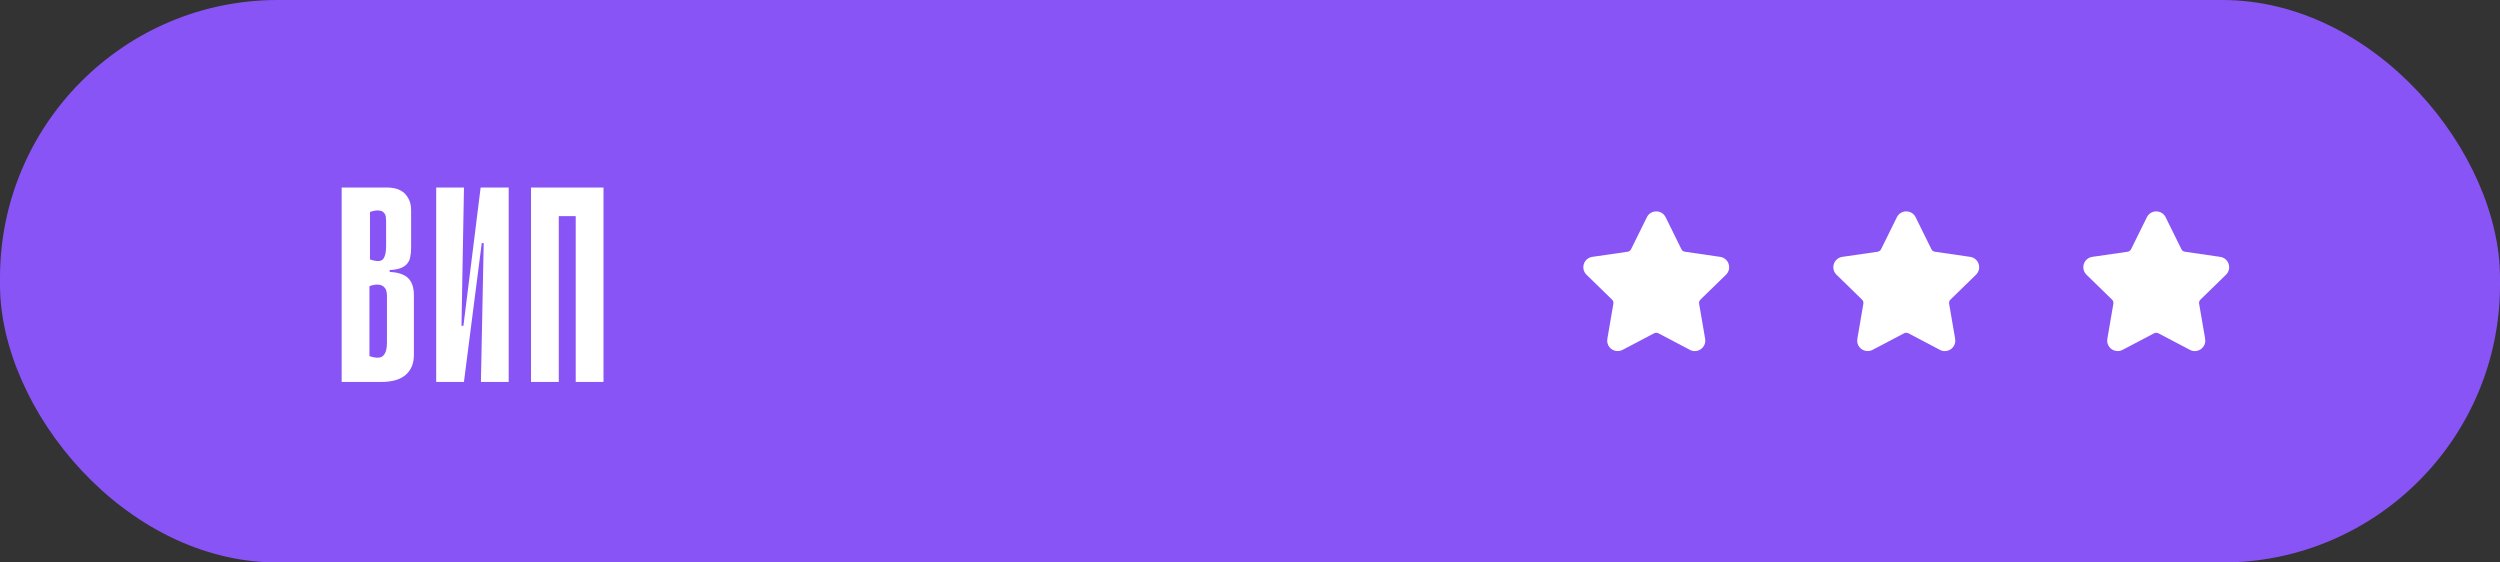 <?xml version="1.0" encoding="UTF-8"?> <svg xmlns="http://www.w3.org/2000/svg" width="360" height="81" viewBox="0 0 360 81" fill="none"><rect x="0" y="0" width="360" height="81" fill="#333333" stroke="none"/> <rect width="360" height="81" rx="40" fill="#8954F6"></rect> <path d="M49.2 27H55.76C56.08 27 56.44 27.04 56.84 27.12C57.24 27.2 57.613 27.36 57.96 27.6C58.307 27.84 58.6 28.187 58.84 28.64C59.08 29.067 59.2 29.627 59.2 30.32V35.68C59.2 36.16 59.16 36.587 59.08 36.96C59.027 37.333 58.88 37.667 58.64 37.96C58.427 38.227 58.12 38.44 57.72 38.6C57.32 38.76 56.787 38.853 56.12 38.88V39.16C57.32 39.213 58.2 39.507 58.76 40.04C59.32 40.573 59.6 41.4 59.6 42.52V51.12C59.6 52.32 59.213 53.267 58.44 53.96C57.667 54.653 56.48 55 54.88 55H49.2V27ZM53.28 37.36C54.24 37.68 54.867 37.667 55.16 37.32C55.453 36.973 55.6 36.347 55.6 35.44V31.84C55.6 31.653 55.587 31.453 55.56 31.24C55.533 31 55.44 30.8 55.28 30.64C55.147 30.453 54.92 30.347 54.6 30.32C54.28 30.267 53.84 30.333 53.28 30.52V37.36ZM53.2 51.28C54.16 51.6 54.813 51.587 55.16 51.24C55.533 50.893 55.72 50.267 55.72 49.36V42.52C55.72 42.333 55.693 42.133 55.64 41.92C55.587 41.68 55.467 41.48 55.28 41.32C55.12 41.133 54.867 41.027 54.52 41C54.2 40.947 53.76 41.013 53.2 41.2V51.28ZM69.653 35H69.373L66.812 54.96V55H62.812V27H66.812L66.453 46.92H66.733L69.213 27H69.252H73.252V55H69.252L69.653 35ZM82.904 27H86.904V55H82.904V27ZM76.464 27H80.464V55H76.464V27ZM86.504 31.12H78.904V27H86.504V31.12Z" fill="white"></path> <g clip-path="url(#clip0_23_1319)"> <path d="M320.544 39.558C320.957 39.155 321.103 38.564 320.925 38.014C320.746 37.465 320.281 37.072 319.709 36.989L314.624 36.25C314.408 36.219 314.221 36.083 314.124 35.887L311.851 31.279C311.595 30.762 311.077 30.44 310.5 30.44C309.923 30.44 309.405 30.762 309.15 31.279L306.876 35.887C306.779 36.083 306.592 36.219 306.375 36.251L301.29 36.989C300.719 37.072 300.253 37.465 300.074 38.015C299.896 38.564 300.042 39.156 300.455 39.558L304.134 43.145C304.291 43.297 304.363 43.518 304.326 43.733L303.458 48.797C303.381 49.243 303.498 49.676 303.787 50.018C304.235 50.551 305.017 50.713 305.643 50.384L310.19 47.993C310.381 47.894 310.62 47.895 310.809 47.993L315.357 50.384C315.578 50.501 315.814 50.56 316.058 50.56C316.502 50.56 316.924 50.362 317.213 50.018C317.502 49.676 317.619 49.242 317.542 48.797L316.673 43.733C316.636 43.517 316.708 43.297 316.865 43.145L320.544 39.558Z" fill="white"></path> </g> <g clip-path="url(#clip1_23_1319)"> <path d="M284.544 39.558C284.957 39.155 285.103 38.564 284.925 38.014C284.746 37.465 284.281 37.072 283.709 36.989L278.624 36.25C278.408 36.219 278.221 36.083 278.124 35.887L275.851 31.279C275.595 30.762 275.077 30.44 274.5 30.44C273.923 30.44 273.405 30.762 273.15 31.279L270.876 35.887C270.779 36.083 270.592 36.219 270.375 36.251L265.29 36.989C264.719 37.072 264.253 37.465 264.074 38.015C263.896 38.564 264.042 39.156 264.455 39.558L268.134 43.145C268.291 43.297 268.363 43.518 268.326 43.733L267.458 48.797C267.381 49.243 267.498 49.676 267.787 50.018C268.235 50.551 269.017 50.713 269.643 50.384L274.19 47.993C274.381 47.894 274.62 47.895 274.809 47.993L279.357 50.384C279.578 50.501 279.814 50.56 280.058 50.56C280.502 50.56 280.924 50.362 281.213 50.018C281.502 49.676 281.619 49.242 281.542 48.797L280.673 43.733C280.636 43.517 280.708 43.297 280.865 43.145L284.544 39.558Z" fill="white"></path> </g> <g clip-path="url(#clip2_23_1319)"> <path d="M248.544 39.558C248.957 39.155 249.103 38.564 248.925 38.014C248.746 37.465 248.281 37.072 247.709 36.989L242.624 36.25C242.408 36.219 242.221 36.083 242.124 35.887L239.851 31.279C239.595 30.762 239.077 30.44 238.5 30.44C237.923 30.44 237.405 30.762 237.15 31.279L234.876 35.887C234.779 36.083 234.592 36.219 234.375 36.251L229.29 36.989C228.719 37.072 228.253 37.465 228.074 38.015C227.896 38.564 228.042 39.156 228.455 39.558L232.134 43.145C232.291 43.297 232.363 43.518 232.326 43.733L231.458 48.797C231.381 49.243 231.498 49.676 231.787 50.018C232.235 50.551 233.017 50.713 233.643 50.384L238.19 47.993C238.381 47.894 238.62 47.895 238.809 47.993L243.357 50.384C243.578 50.501 243.814 50.56 244.058 50.56C244.502 50.56 244.924 50.362 245.213 50.018C245.502 49.676 245.619 49.242 245.542 48.797L244.673 43.733C244.636 43.517 244.708 43.297 244.865 43.145L248.544 39.558Z" fill="white"></path> </g> <defs> <clipPath id="clip0_23_1319"> <rect width="21" height="21" fill="white" transform="translate(300 30)"></rect> </clipPath> <clipPath id="clip1_23_1319"> <rect width="21" height="21" fill="white" transform="translate(264 30)"></rect> </clipPath> <clipPath id="clip2_23_1319"> <rect width="21" height="21" fill="white" transform="translate(228 30)"></rect> </clipPath> </defs> </svg> 